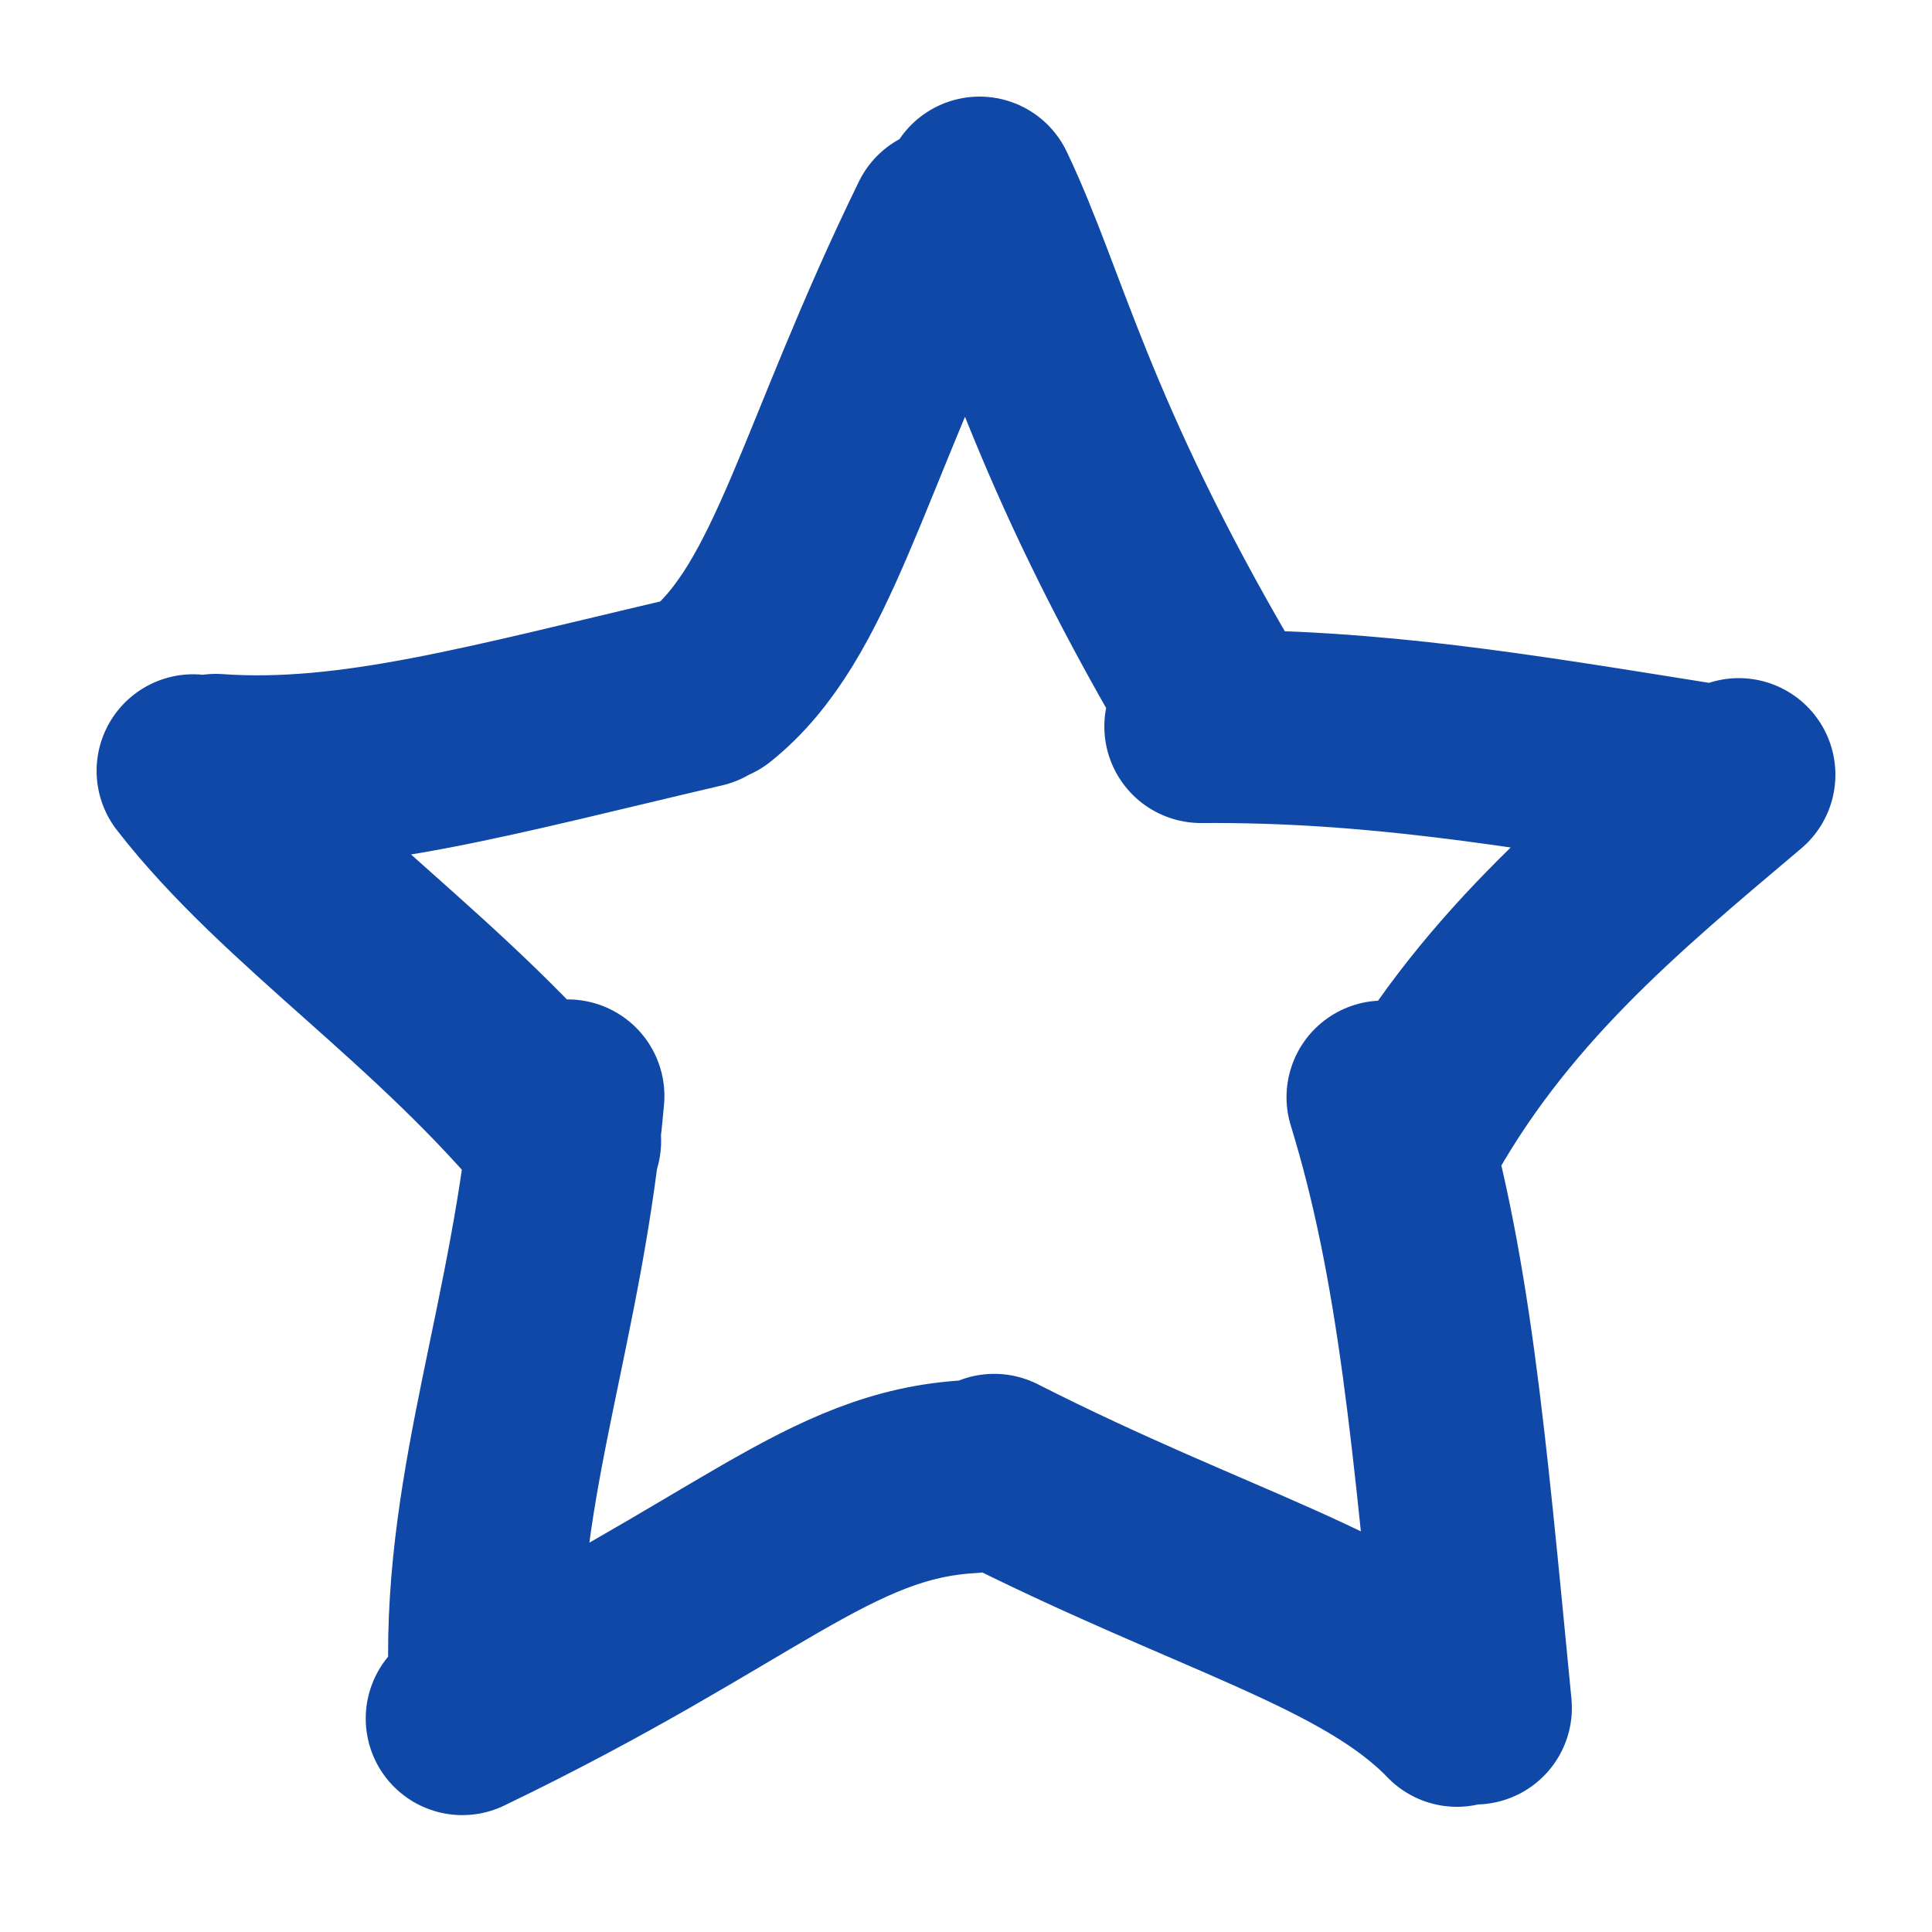 <?xml version="1.0" encoding="UTF-8"?> <svg xmlns="http://www.w3.org/2000/svg" width="10" height="10" viewBox="0 0 10 10" fill="none"> <path d="M5.023 7.643C4.287 7.683 3.87 8.183 2.393 8.895M2.51 8.661C2.485 7.671 2.837 6.829 2.939 5.673M2.922 5.906C2.283 5.128 1.499 4.633 1 3.99M1.117 3.988C1.823 4.038 2.542 3.831 3.625 3.578M3.676 3.552C4.159 3.165 4.302 2.374 4.895 1.159M5.07 1C5.341 1.567 5.479 2.259 6.264 3.598M6.216 3.76C7.106 3.754 7.845 3.881 8.804 4.034M9 4.01C8.351 4.558 7.714 5.083 7.269 5.905M7.159 5.679C7.424 6.54 7.5 7.441 7.636 8.84M7.541 8.852C7.087 8.381 6.28 8.187 5.146 7.611" stroke="#1048A7" stroke-linecap="round"></path> </svg> 